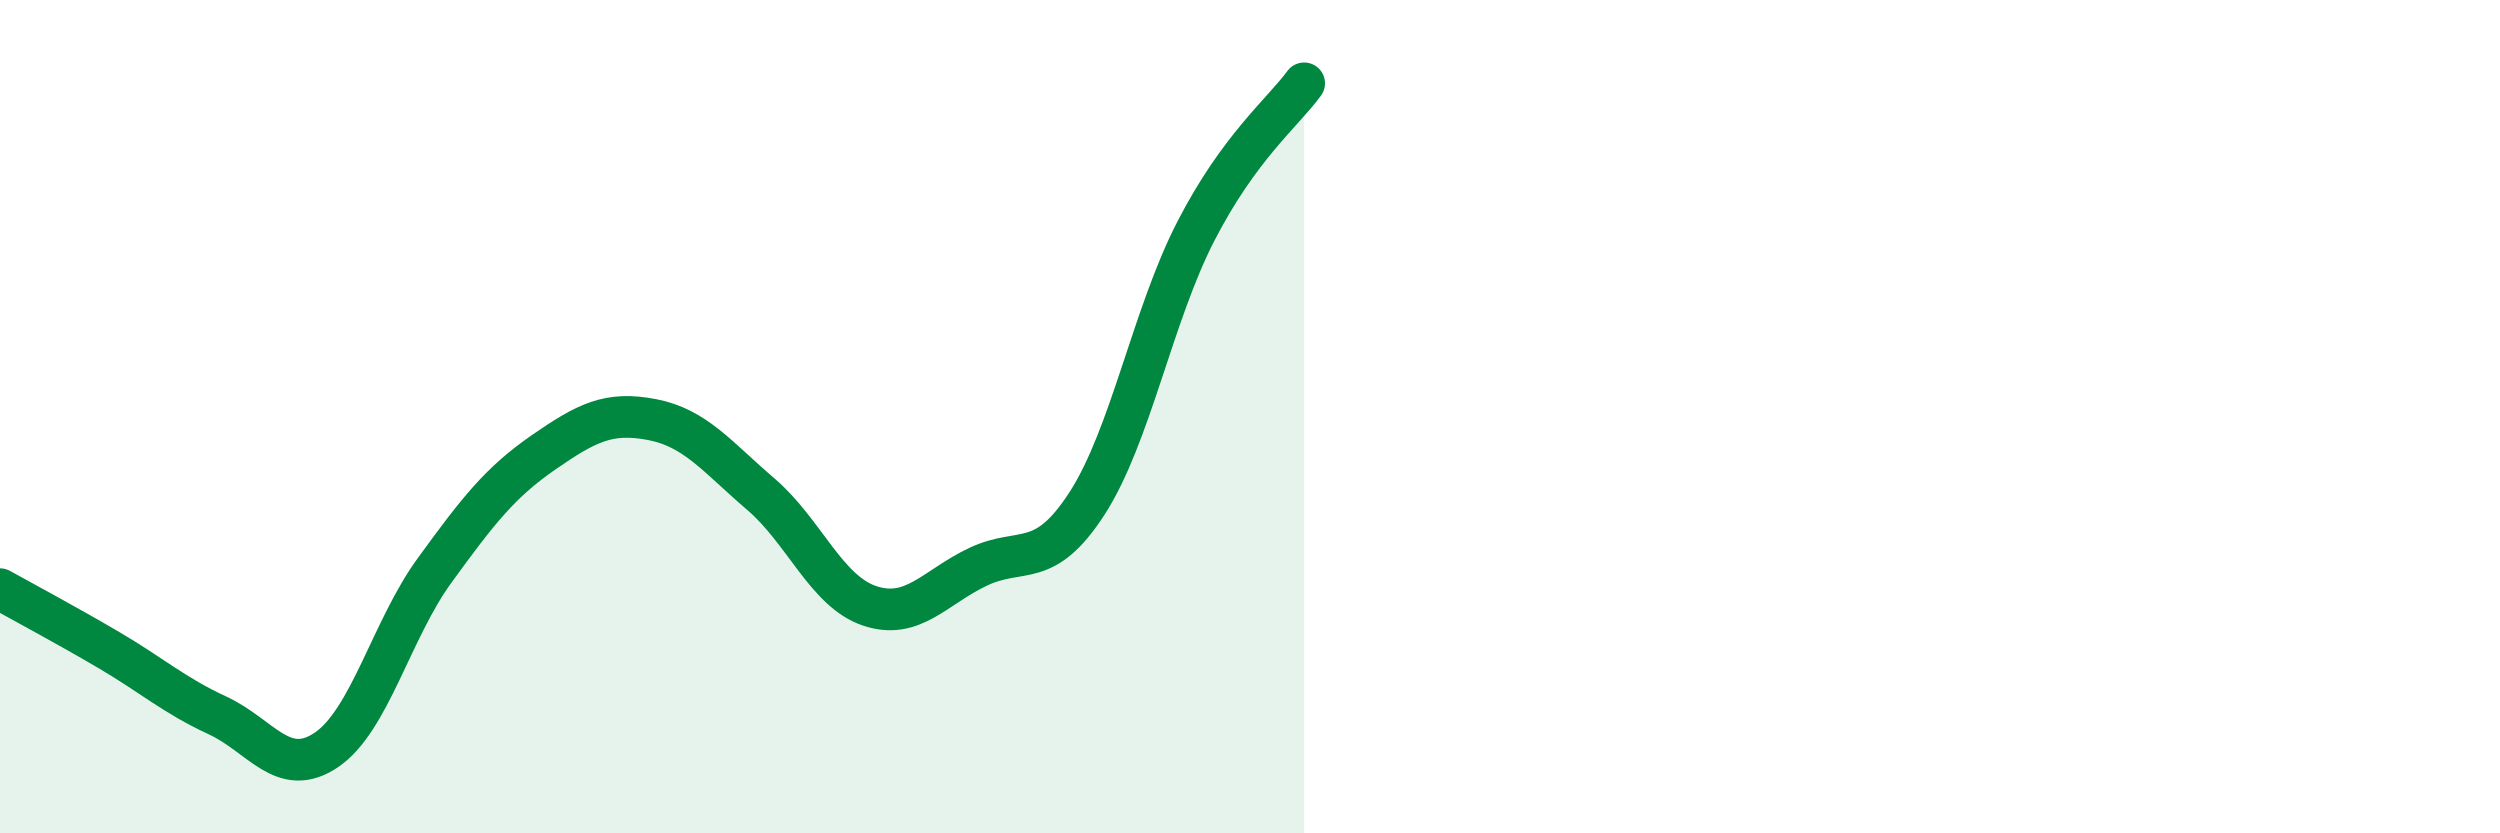 
    <svg width="60" height="20" viewBox="0 0 60 20" xmlns="http://www.w3.org/2000/svg">
      <path
        d="M 0,14.14 C 0.52,14.43 1.57,14.99 2.61,15.6 C 3.65,16.21 4.18,16.69 5.22,17.17 C 6.26,17.65 6.79,18.7 7.83,18 C 8.87,17.3 9.39,15.12 10.43,13.69 C 11.47,12.26 12,11.58 13.04,10.86 C 14.08,10.14 14.61,9.87 15.65,10.07 C 16.69,10.27 17.22,10.97 18.26,11.86 C 19.3,12.75 19.83,14.19 20.87,14.54 C 21.91,14.89 22.44,14.09 23.48,13.6 C 24.52,13.11 25.05,13.69 26.09,12.08 C 27.13,10.47 27.66,7.57 28.7,5.55 C 29.74,3.53 30.78,2.71 31.3,2L31.3 20L0 20Z"
        fill="#008740"
        opacity="0.1"
        stroke-linecap="round"
        stroke-linejoin="round"
      />
      <path
        d="M 0,14.14 C 0.52,14.43 1.57,14.99 2.61,15.6 C 3.65,16.21 4.18,16.69 5.22,17.17 C 6.26,17.65 6.79,18.7 7.83,18 C 8.87,17.3 9.39,15.12 10.43,13.69 C 11.47,12.26 12,11.58 13.04,10.86 C 14.08,10.14 14.61,9.87 15.65,10.07 C 16.69,10.27 17.22,10.97 18.26,11.86 C 19.3,12.75 19.83,14.19 20.87,14.54 C 21.91,14.89 22.44,14.09 23.48,13.6 C 24.52,13.11 25.05,13.69 26.09,12.08 C 27.13,10.47 27.66,7.57 28.7,5.55 C 29.74,3.53 30.78,2.71 31.3,2"
        stroke="#008740"
        stroke-width="1"
        fill="none"
        stroke-linecap="round"
        stroke-linejoin="round"
      />
    </svg>
  